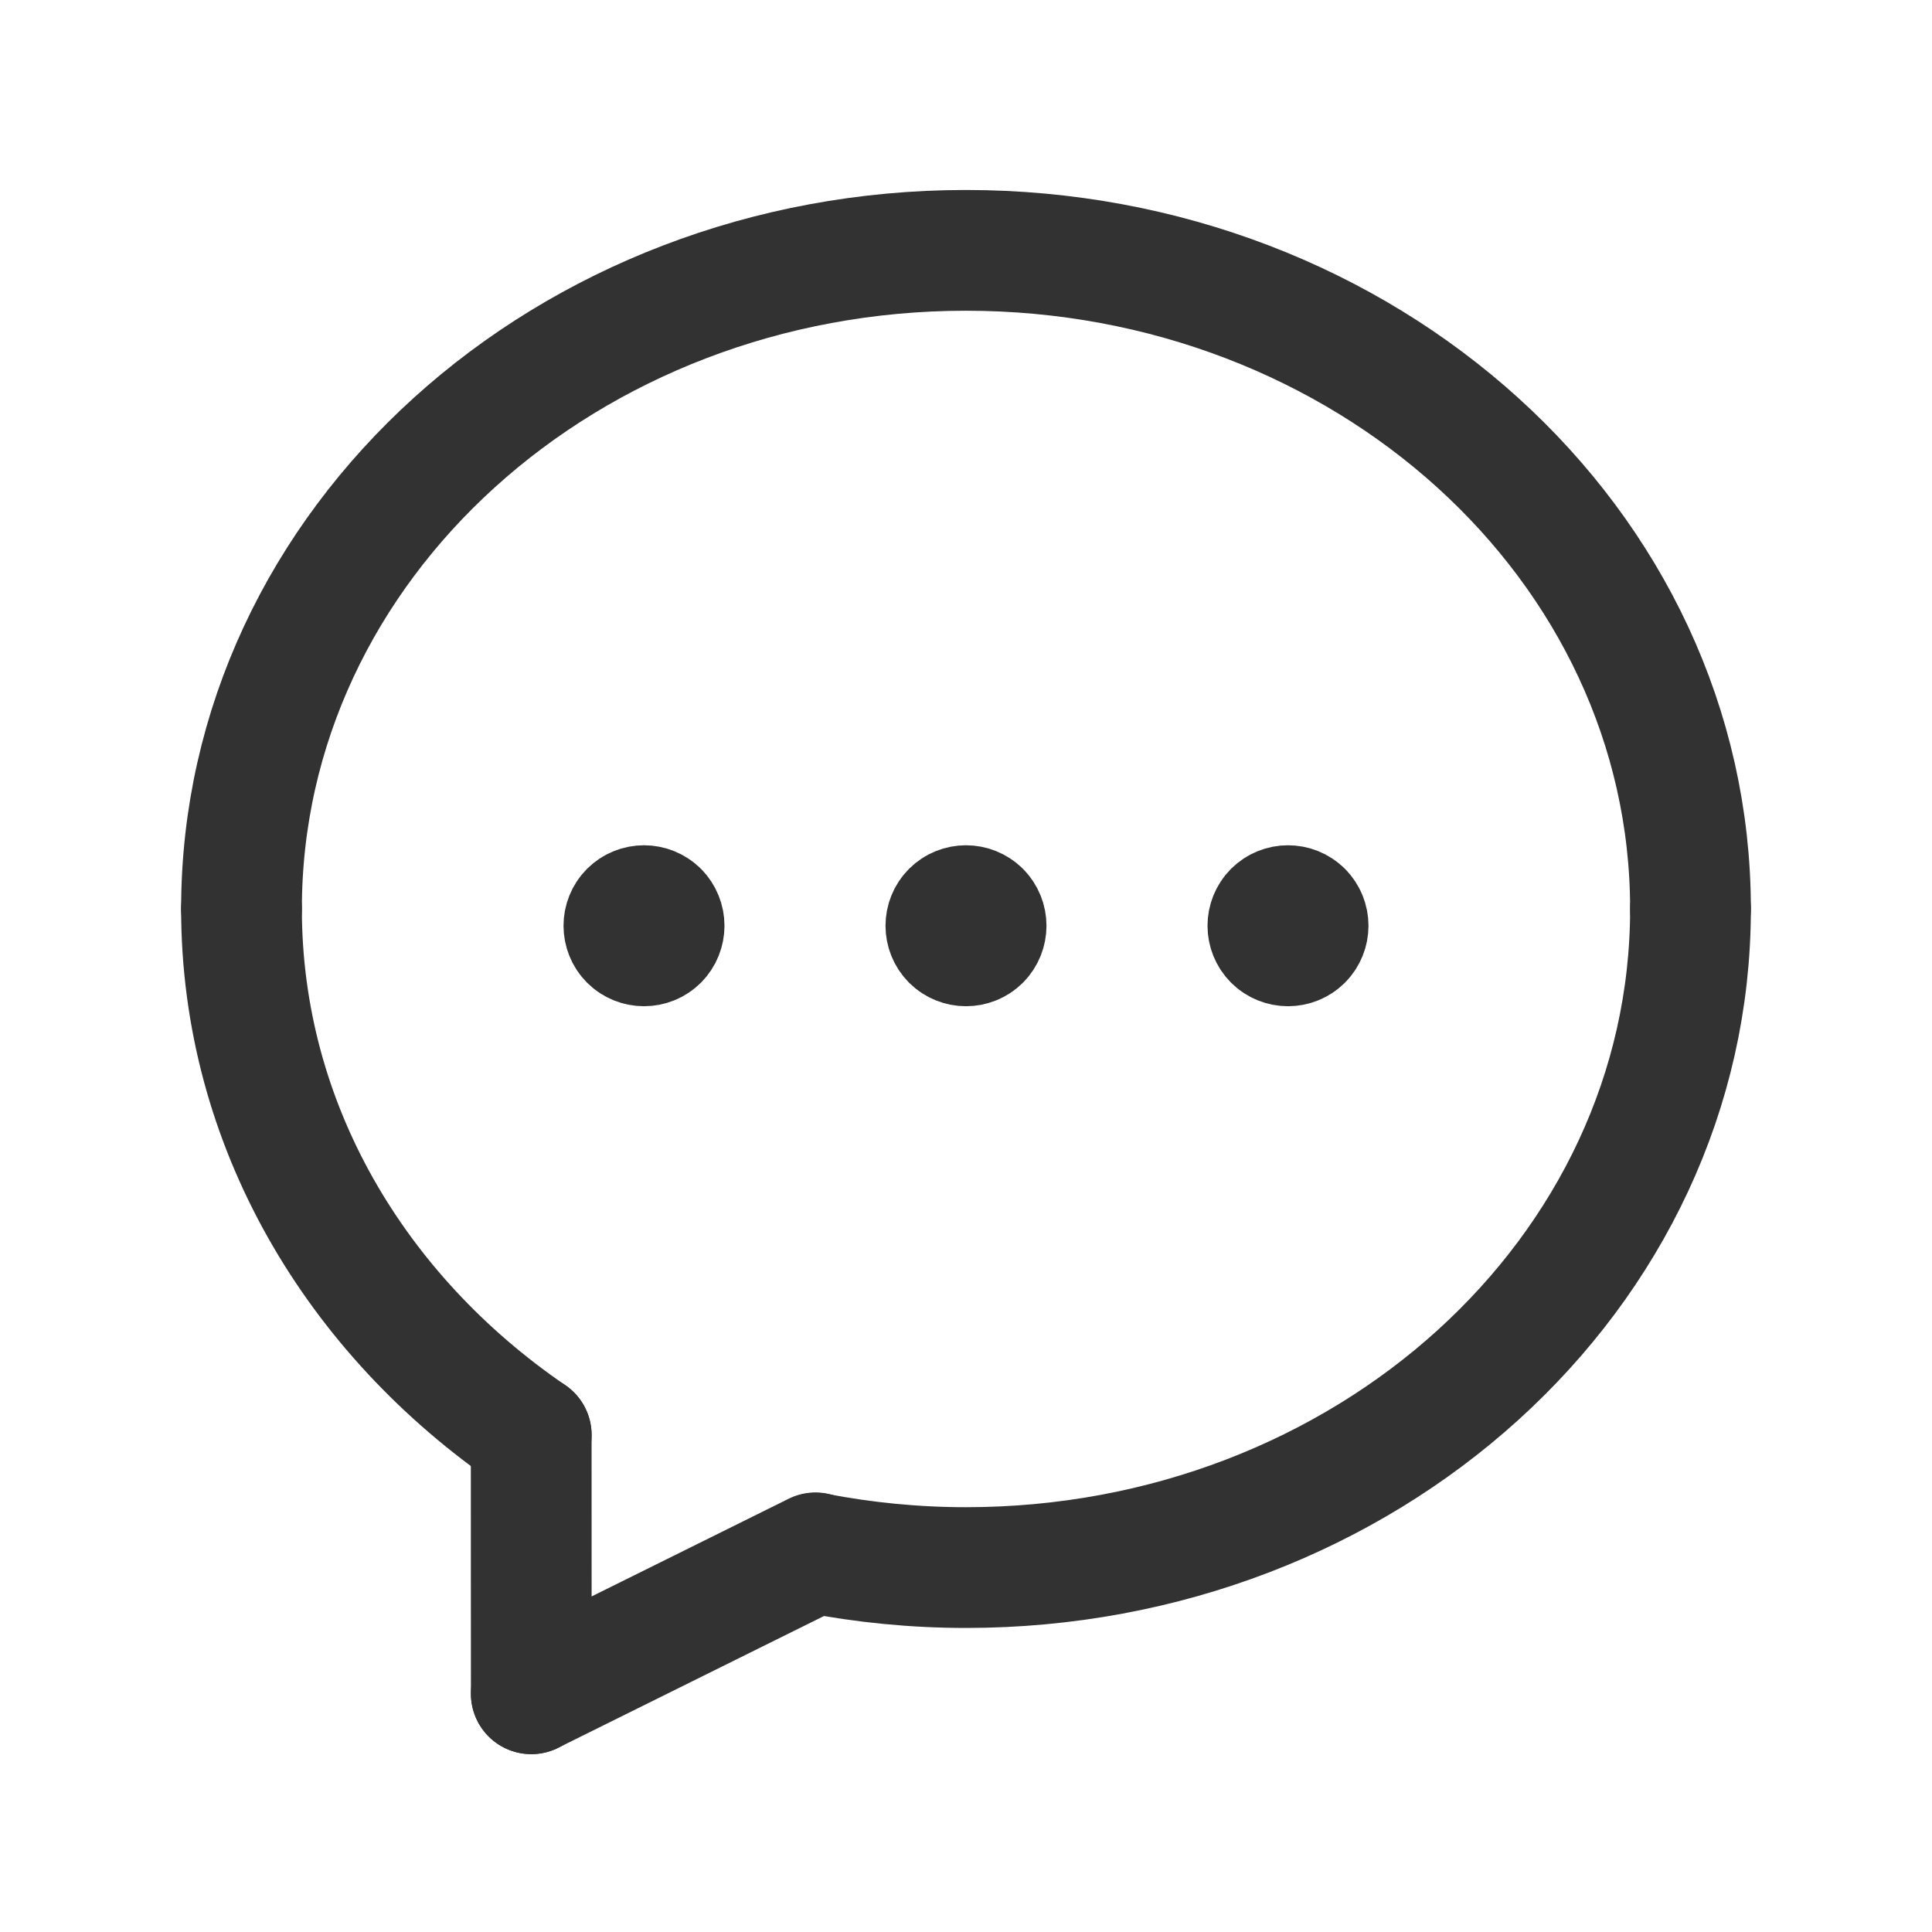 <svg width="24" height="24" viewBox="0 0 24 24" fill="none" xmlns="http://www.w3.org/2000/svg"><path d="M21 11.291C21 15.83 16.952 19.473 12 19.473C11.359 19.473 10.735 19.41 10.131 19.294" stroke="#323232" stroke-width="1.5" stroke-linecap="round" stroke-linejoin="round"/><path d="M6.599 17.826C4.42 16.336 3 13.974 3 11.291" stroke="#323232" stroke-width="1.5" stroke-linecap="round" stroke-linejoin="round"/><path d="M6.599 17.826C6.598 18.68 6.6 19.832 6.6 21.041" stroke="#323232" stroke-width="1.5" stroke-linecap="round" stroke-linejoin="round"/><path d="M3 11.291C3 6.752 7.048 3.11 12 3.11C16.952 3.11 21 6.753 21 11.292" stroke="#323232" stroke-width="1.5" stroke-linecap="round" stroke-linejoin="round"/><path d="M10.13 19.29L6.6 21.04" stroke="#323232" stroke-width="1.5" stroke-linecap="round" stroke-linejoin="round"/><path d="M12.177 11.323C12.274 11.421 12.274 11.579 12.177 11.677C12.079 11.774 11.921 11.774 11.823 11.677C11.726 11.579 11.726 11.421 11.823 11.323C11.921 11.226 12.079 11.226 12.177 11.323" stroke="#323232" stroke-width="1.5" stroke-linecap="round" stroke-linejoin="round"/><path d="M16.177 11.323C16.274 11.421 16.274 11.579 16.177 11.677C16.079 11.774 15.921 11.774 15.823 11.677C15.726 11.579 15.726 11.421 15.823 11.323C15.921 11.226 16.079 11.226 16.177 11.323" stroke="#323232" stroke-width="1.5" stroke-linecap="round" stroke-linejoin="round"/><path d="M8.177 11.323C8.274 11.421 8.274 11.579 8.177 11.677C8.079 11.774 7.921 11.774 7.823 11.677C7.726 11.579 7.726 11.421 7.823 11.323C7.921 11.226 8.079 11.226 8.177 11.323" stroke="#323232" stroke-width="1.5" stroke-linecap="round" stroke-linejoin="round"/></svg>